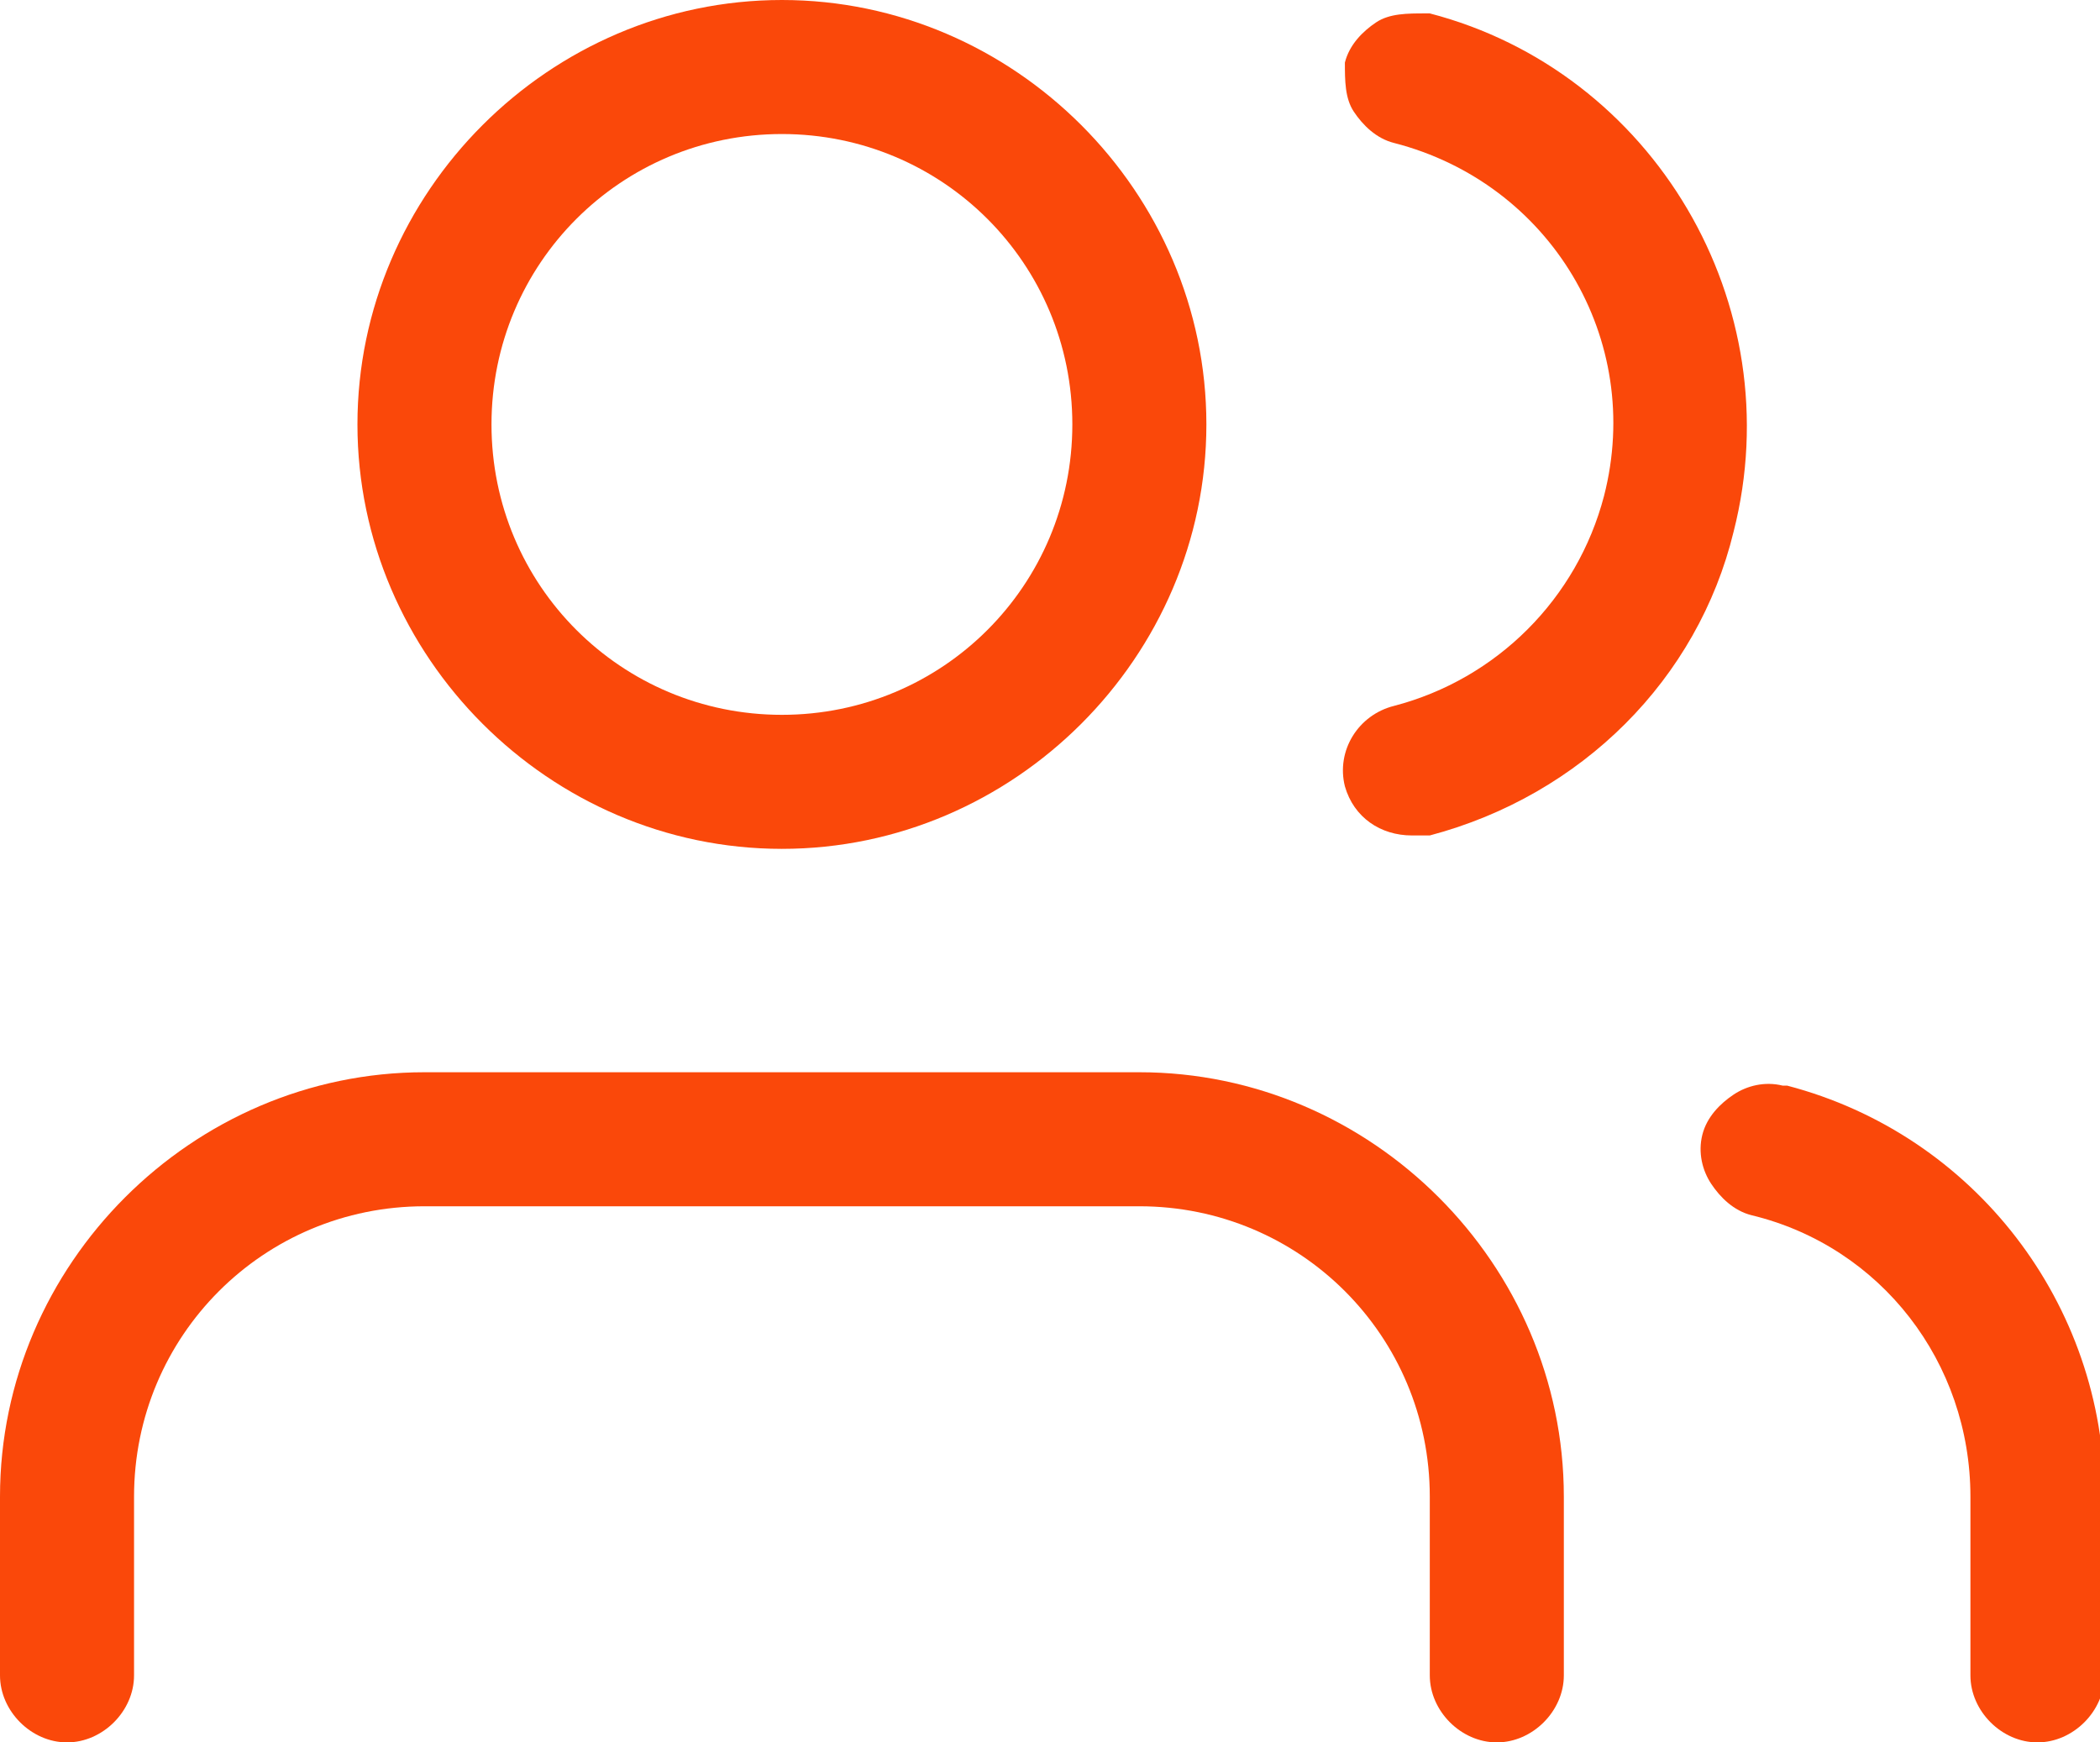 <svg xmlns="http://www.w3.org/2000/svg" id="Layer_1" viewBox="0 0 47 39"><defs><style> .st0 { fill: #fa480a; } </style></defs><path class="st0" d="M25.5,24h-16c-5.2,0-9.5,4.3-9.5,9.5v4c0,.8.7,1.5,1.5,1.5s1.5-.7,1.5-1.5v-4c0-3.6,2.9-6.5,6.5-6.5h16c3.6,0,6.5,2.9,6.5,6.5v4c0,.8.7,1.5,1.5,1.5s1.5-.7,1.5-1.5v-4c0-5.2-4.3-9.5-9.5-9.5Z"></path><path class="st0" d="M17.5,19c5.2,0,9.5-4.3,9.5-9.5S22.7,0,17.5,0s-9.5,4.3-9.5,9.5,4.3,9.5,9.5,9.5ZM11,9.5c0-3.6,2.9-6.5,6.5-6.5s6.5,2.9,6.5,6.5-2.9,6.5-6.5,6.5-6.5-2.9-6.5-6.5Z"></path><path class="st0" d="M39.9,24.3c-.4-.1-.8,0-1.1.2-.3.2-.6.5-.7.9-.1.4,0,.8.2,1.1.2.3.5.6.9.7,2.9.7,4.9,3.3,4.9,6.3v4c0,.8.7,1.5,1.5,1.5s1.5-.7,1.5-1.5v-4c0-4.3-2.9-8.1-7.1-9.2Z"></path><path class="st0" d="M31.9.3c-.4,0-.8,0-1.1.2s-.6.5-.7.9c0,.4,0,.8.2,1.1.2.3.5.6.9.7,3.5.9,5.6,4.4,4.7,7.9-.6,2.3-2.4,4.1-4.7,4.7-.8.2-1.3,1-1.1,1.8.2.7.8,1.1,1.5,1.1s.3,0,.4,0c3.4-.9,6-3.5,6.8-6.8,1.3-5.1-1.8-10.3-6.8-11.6Z"></path></svg>